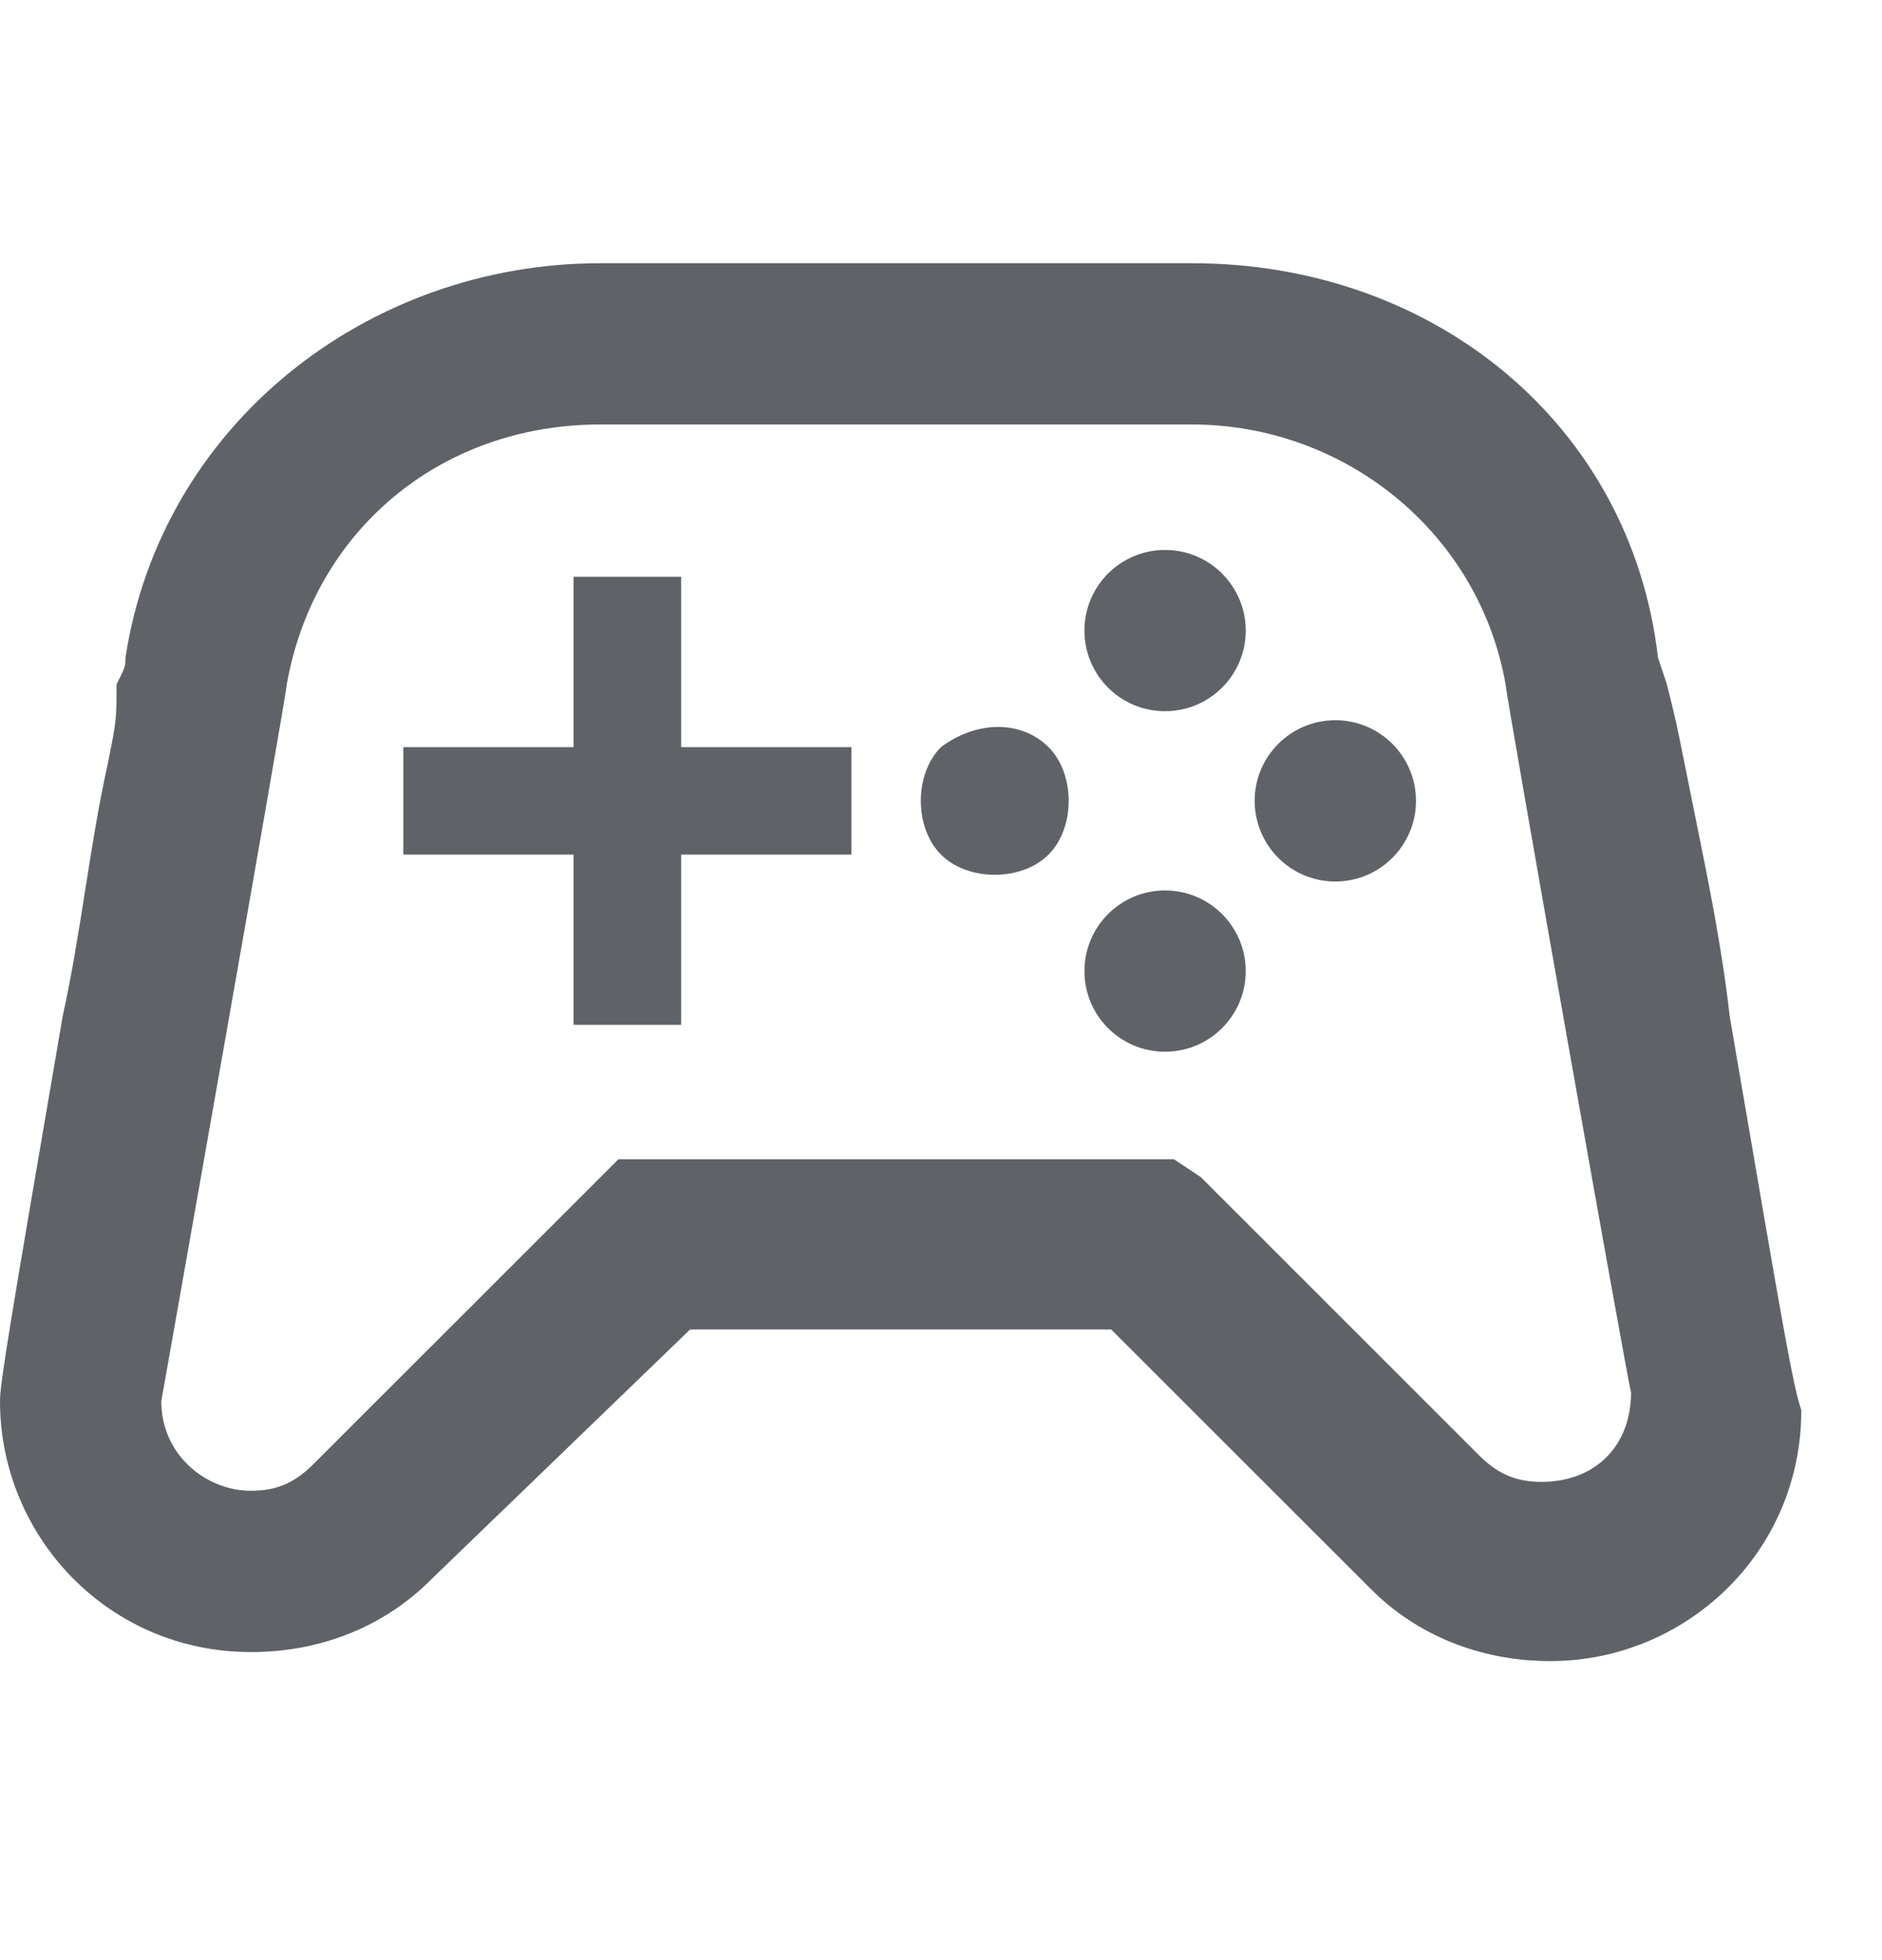 <svg xmlns="http://www.w3.org/2000/svg" width="24" height="25" viewBox="0 0 24 25" fill="none">
    <path fill-rule="evenodd" clip-rule="evenodd" d="M22.057 12.957C21.962 12.102 21.788 11.248 21.601 10.328C21.563 10.14 21.524 9.95 21.486 9.757C21.371 9.186 21.371 9.186 21.257 8.729L21.143 8.386C20.8 5.414 18.286 3.357 15.2 3.357H7.657C4.686 3.357 2.057 5.414 1.6 8.386C1.6 8.422 1.6 8.447 1.596 8.471C1.588 8.523 1.564 8.573 1.486 8.729C1.486 9.186 1.486 9.186 1.371 9.757C1.257 10.271 1.171 10.814 1.086 11.357C1 11.9 0.914 12.443 0.8 12.957C0.114 16.957 0 17.643 0 17.871C0 19.586 1.371 21.071 3.2 21.071C4.114 21.071 4.914 20.729 5.486 20.157L8.8 16.957H14.171L17.486 20.271C18.057 20.843 18.857 21.186 19.771 21.186C21.486 21.186 22.971 19.814 22.971 17.986C22.863 17.662 22.755 17.032 22.165 13.588L22.057 12.957ZM14.857 9.071C15.425 9.071 15.886 8.611 15.886 8.043C15.886 7.475 15.425 7.014 14.857 7.014C14.289 7.014 13.829 7.475 13.829 8.043C13.829 8.611 14.289 9.071 14.857 9.071ZM18.057 10.214C18.057 10.782 17.597 11.243 17.029 11.243C16.46 11.243 16 10.782 16 10.214C16 9.646 16.46 9.186 17.029 9.186C17.597 9.186 18.057 9.646 18.057 10.214ZM12 9.529C11.657 9.871 11.657 10.557 12 10.9C12.343 11.243 13.029 11.243 13.371 10.9C13.714 10.557 13.714 9.871 13.371 9.529C13.029 9.186 12.457 9.186 12 9.529ZM14.857 13.414C15.425 13.414 15.886 12.954 15.886 12.386C15.886 11.818 15.425 11.357 14.857 11.357C14.289 11.357 13.829 11.818 13.829 12.386C13.829 12.954 14.289 13.414 14.857 13.414ZM7.314 7.357H8.686V9.529H10.857V10.9H8.686V13.071H7.314V10.9H5.143V9.529H7.314V7.357ZM18.857 18.557C19.086 18.786 19.314 18.9 19.657 18.9C20.343 18.9 20.8 18.443 20.8 17.757C20.8 17.871 19.2 8.843 19.2 8.729C18.857 6.786 17.143 5.414 15.2 5.414H7.657C5.6 5.414 4 6.786 3.657 8.729C3.657 8.843 2.057 17.871 2.057 17.871C2.057 18.557 2.629 19.014 3.2 19.014C3.543 19.014 3.771 18.9 4 18.671L7.886 14.786H14.971L15.314 15.014L18.857 18.557Z" fill="#5F6368"/>
</svg>
